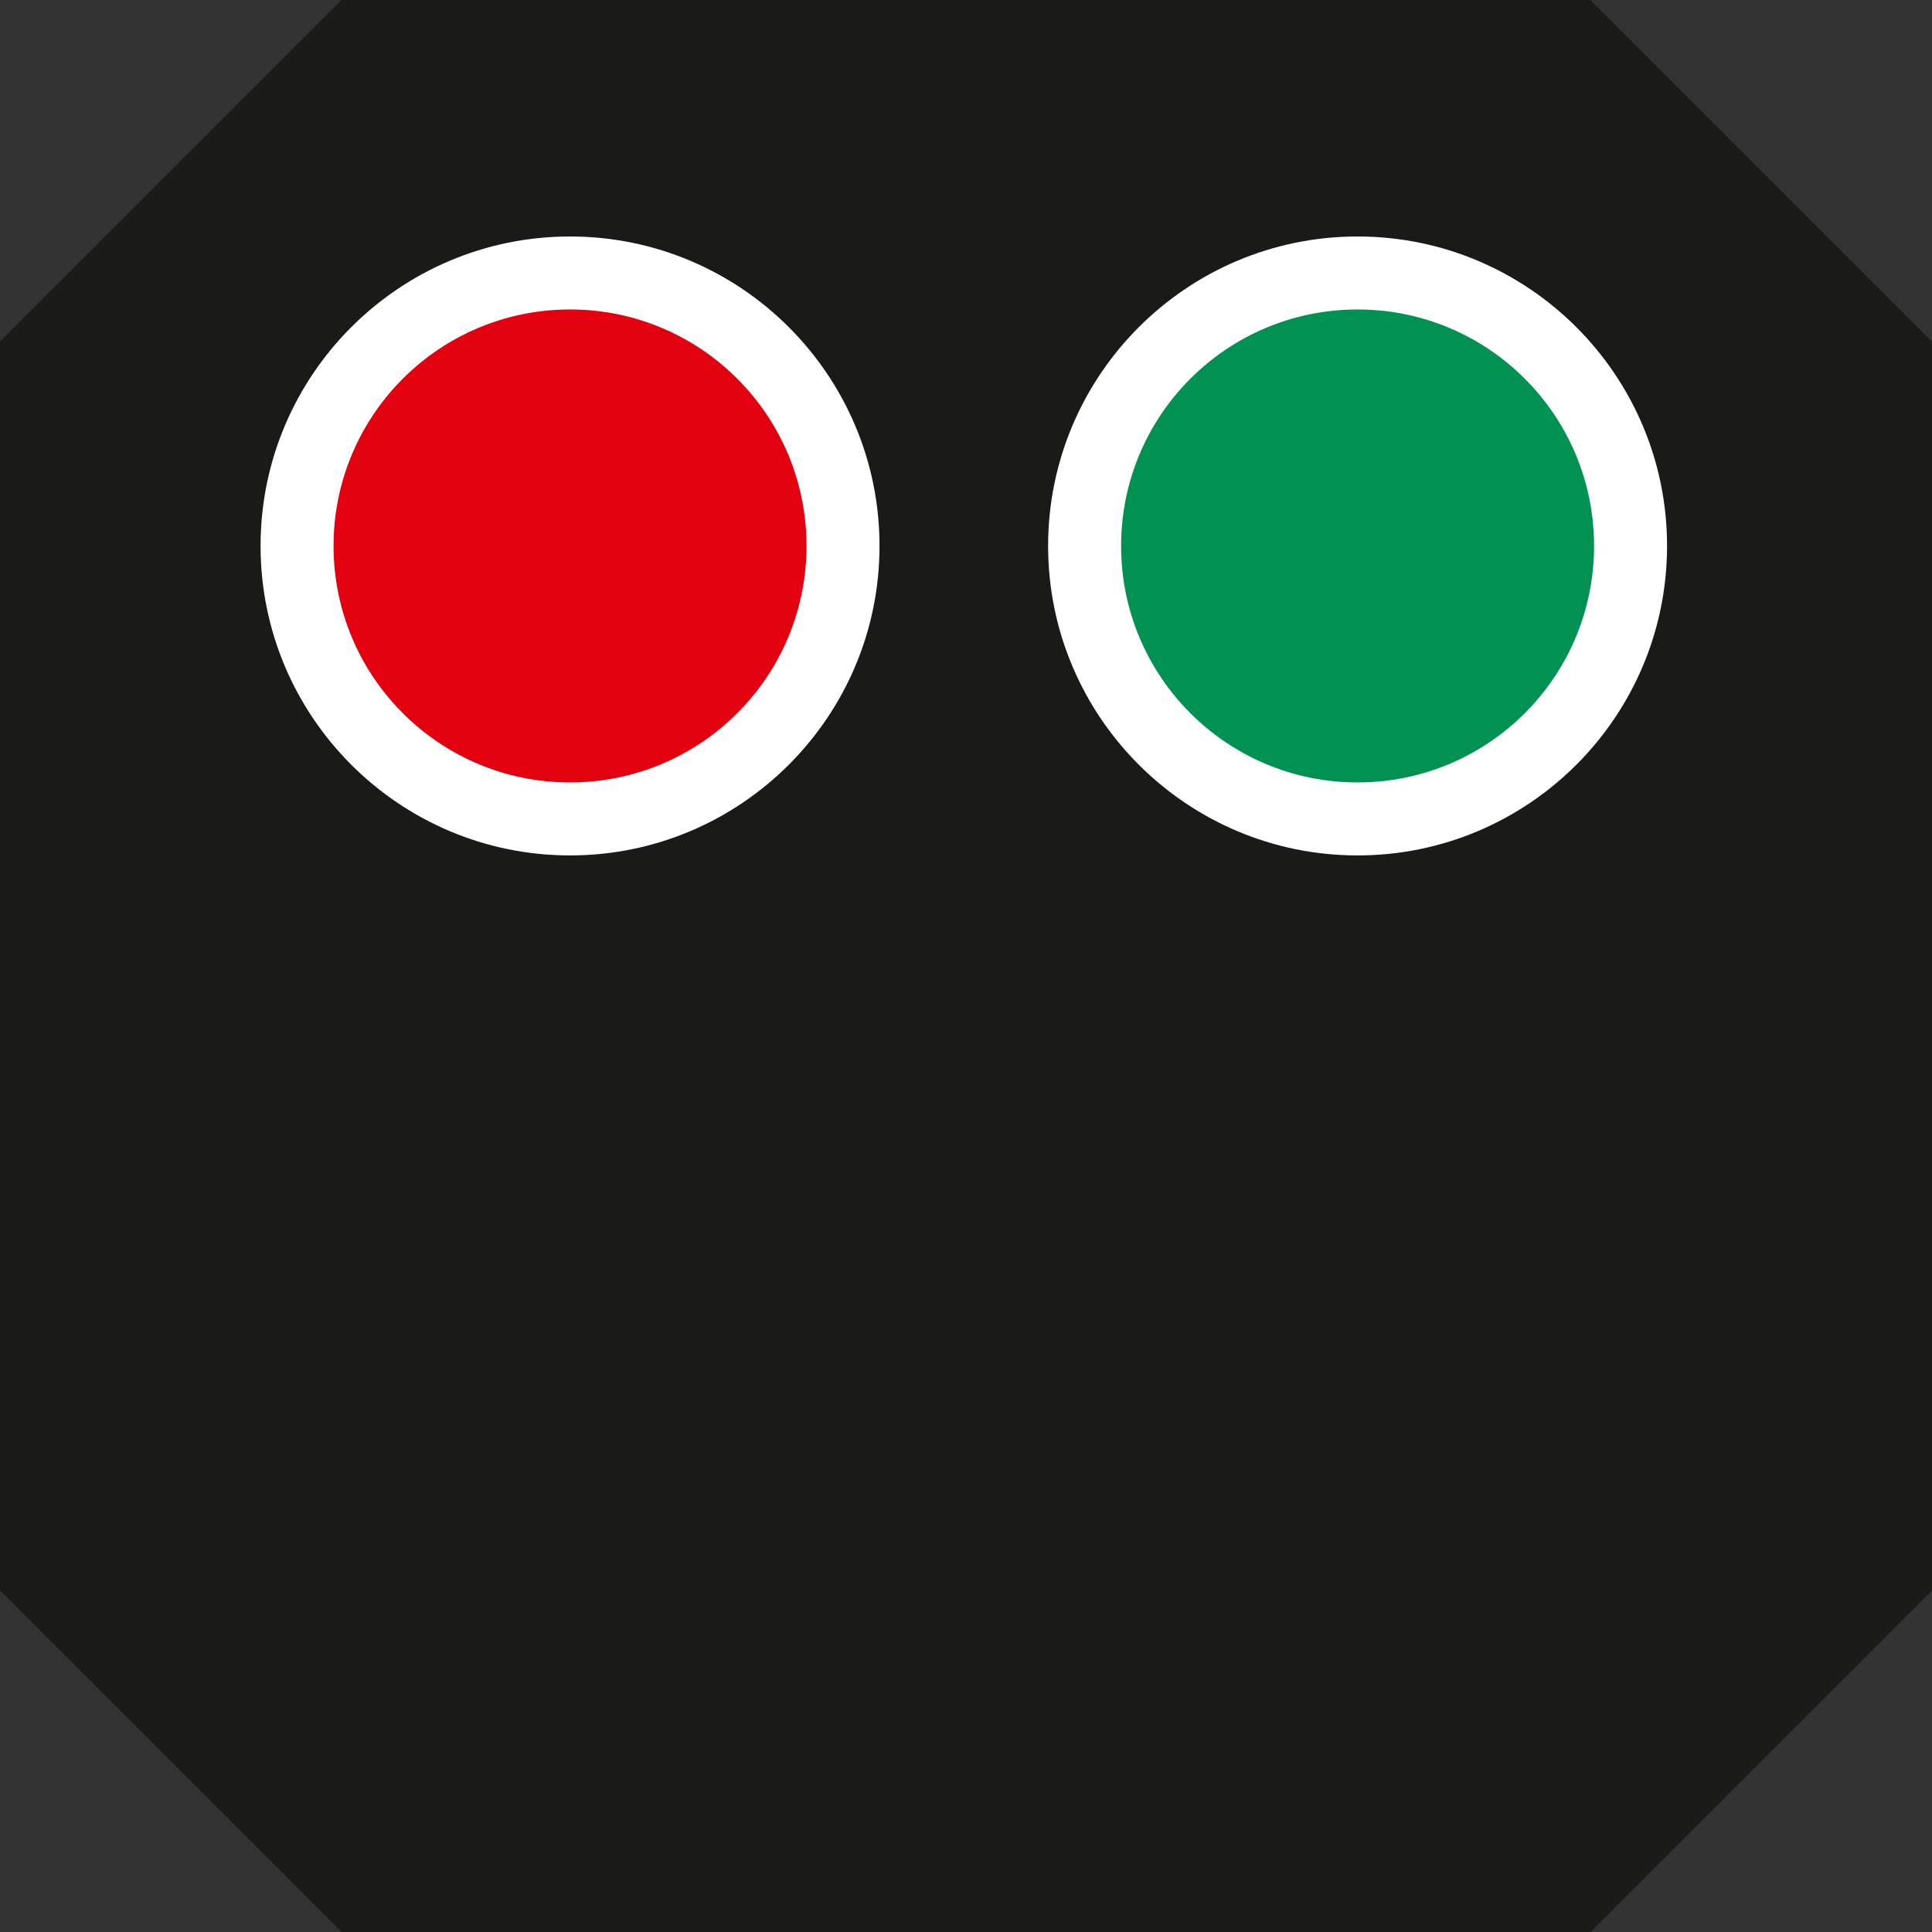 <?xml version="1.0" encoding="UTF-8"?><svg id="Ebene_2" data-name="Ebene 2" xmlns="http://www.w3.org/2000/svg" viewBox="0 0 26.47 26.47"><rect x="0" y="0" width="26.47" height="26.47" fill="#333333" stroke="none"/><defs><style>
      .cls-1 {
        fill: #009153;
      }

      .cls-2 {
        fill: #fff;
      }

      .cls-3 {
        fill: #e3000f;
      }

      .cls-4 {
        fill: #1a1a18;
      }
    </style></defs><g id="Bunt_und_anders_geformt" data-name="Bunt und anders geformt"><path class="cls-4" d="m21.79 26.47h-17.11l-4.68-4.68v-17.11l4.68-4.68h17.11c1.82 1.82 2.86 2.86 4.68 4.68v17.11l-4.68 4.68z"/><g><circle class="cls-3" cx="7.81" cy="7.48" r="3.74"/><path class="cls-2" d="m7.81 4.24c1.79 0 3.24 1.45 3.24 3.24s-1.45 3.24-3.24 3.24s-3.24-1.45-3.24-3.24s1.45-3.24 3.24-3.24m0-1c-2.34 0-4.24 1.9-4.24 4.24s1.9 4.24 4.24 4.24s4.24-1.9 4.24-4.24s-1.9-4.24-4.24-4.24h0z"/></g><g><circle class="cls-1" cx="18.6" cy="7.48" r="3.74"/><path class="cls-2" d="m18.6 4.24c1.79 0 3.24 1.45 3.24 3.24s-1.45 3.24-3.24 3.24s-3.24-1.45-3.24-3.24s1.45-3.24 3.24-3.24m0-1c-2.34 0-4.24 1.9-4.24 4.24s1.9 4.24 4.24 4.24s4.24-1.9 4.24-4.24s-1.9-4.24-4.24-4.24h0z"/></g></g></svg>